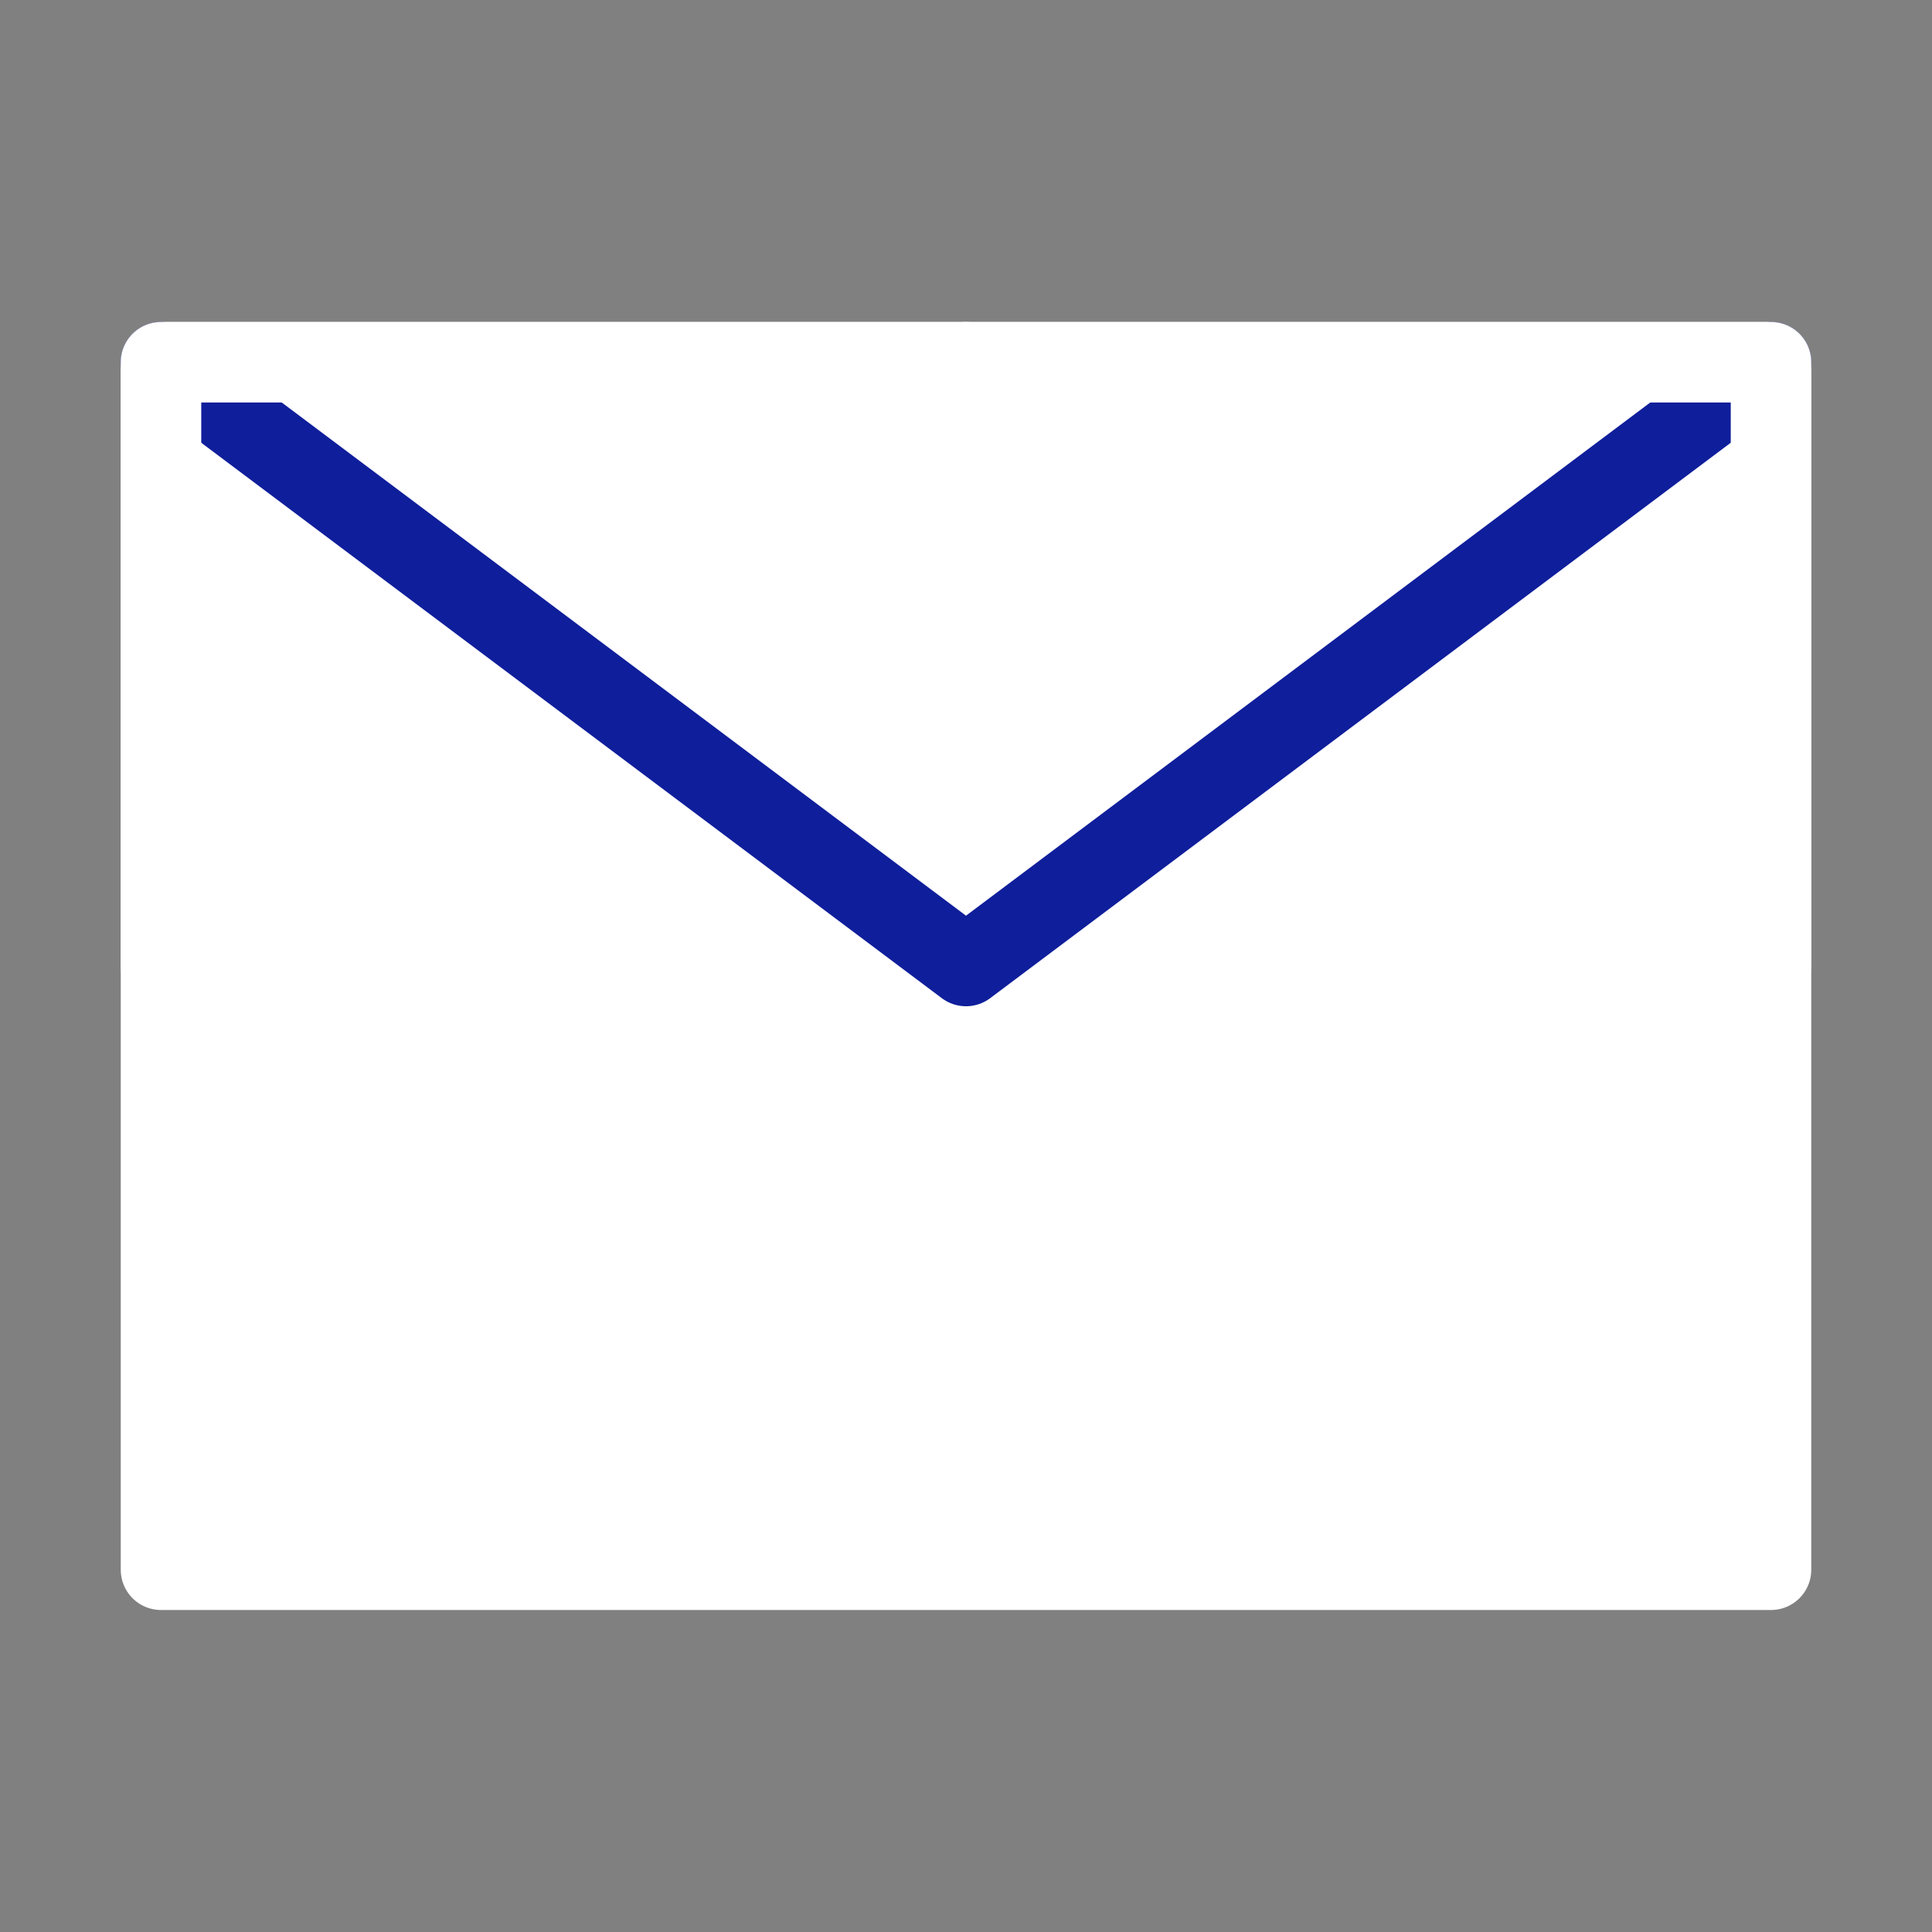<?xml version="1.0" encoding="UTF-8"?><svg width="24" height="24" viewBox="0 0 48 48" fill="none" xmlns="http://www.w3.org/2000/svg"><rect x="0" y="0" width="48" height="48" fill="#808080" stroke="none"/><path d="M4 39H44V24V9H24H4V24V39Z" fill="#fff" stroke="#fff" stroke-width="2" stroke-linejoin="round"/><path d="M4 9L24 24L44 9" stroke="#0f1e9b" stroke-width="2" stroke-linecap="round" stroke-linejoin="round"/><path d="M24 9H4V24" stroke="#fff" stroke-width="2" stroke-linecap="round" stroke-linejoin="round"/><path d="M44 24V9H24" stroke="#fff" stroke-width="2" stroke-linecap="round" stroke-linejoin="round"/></svg>